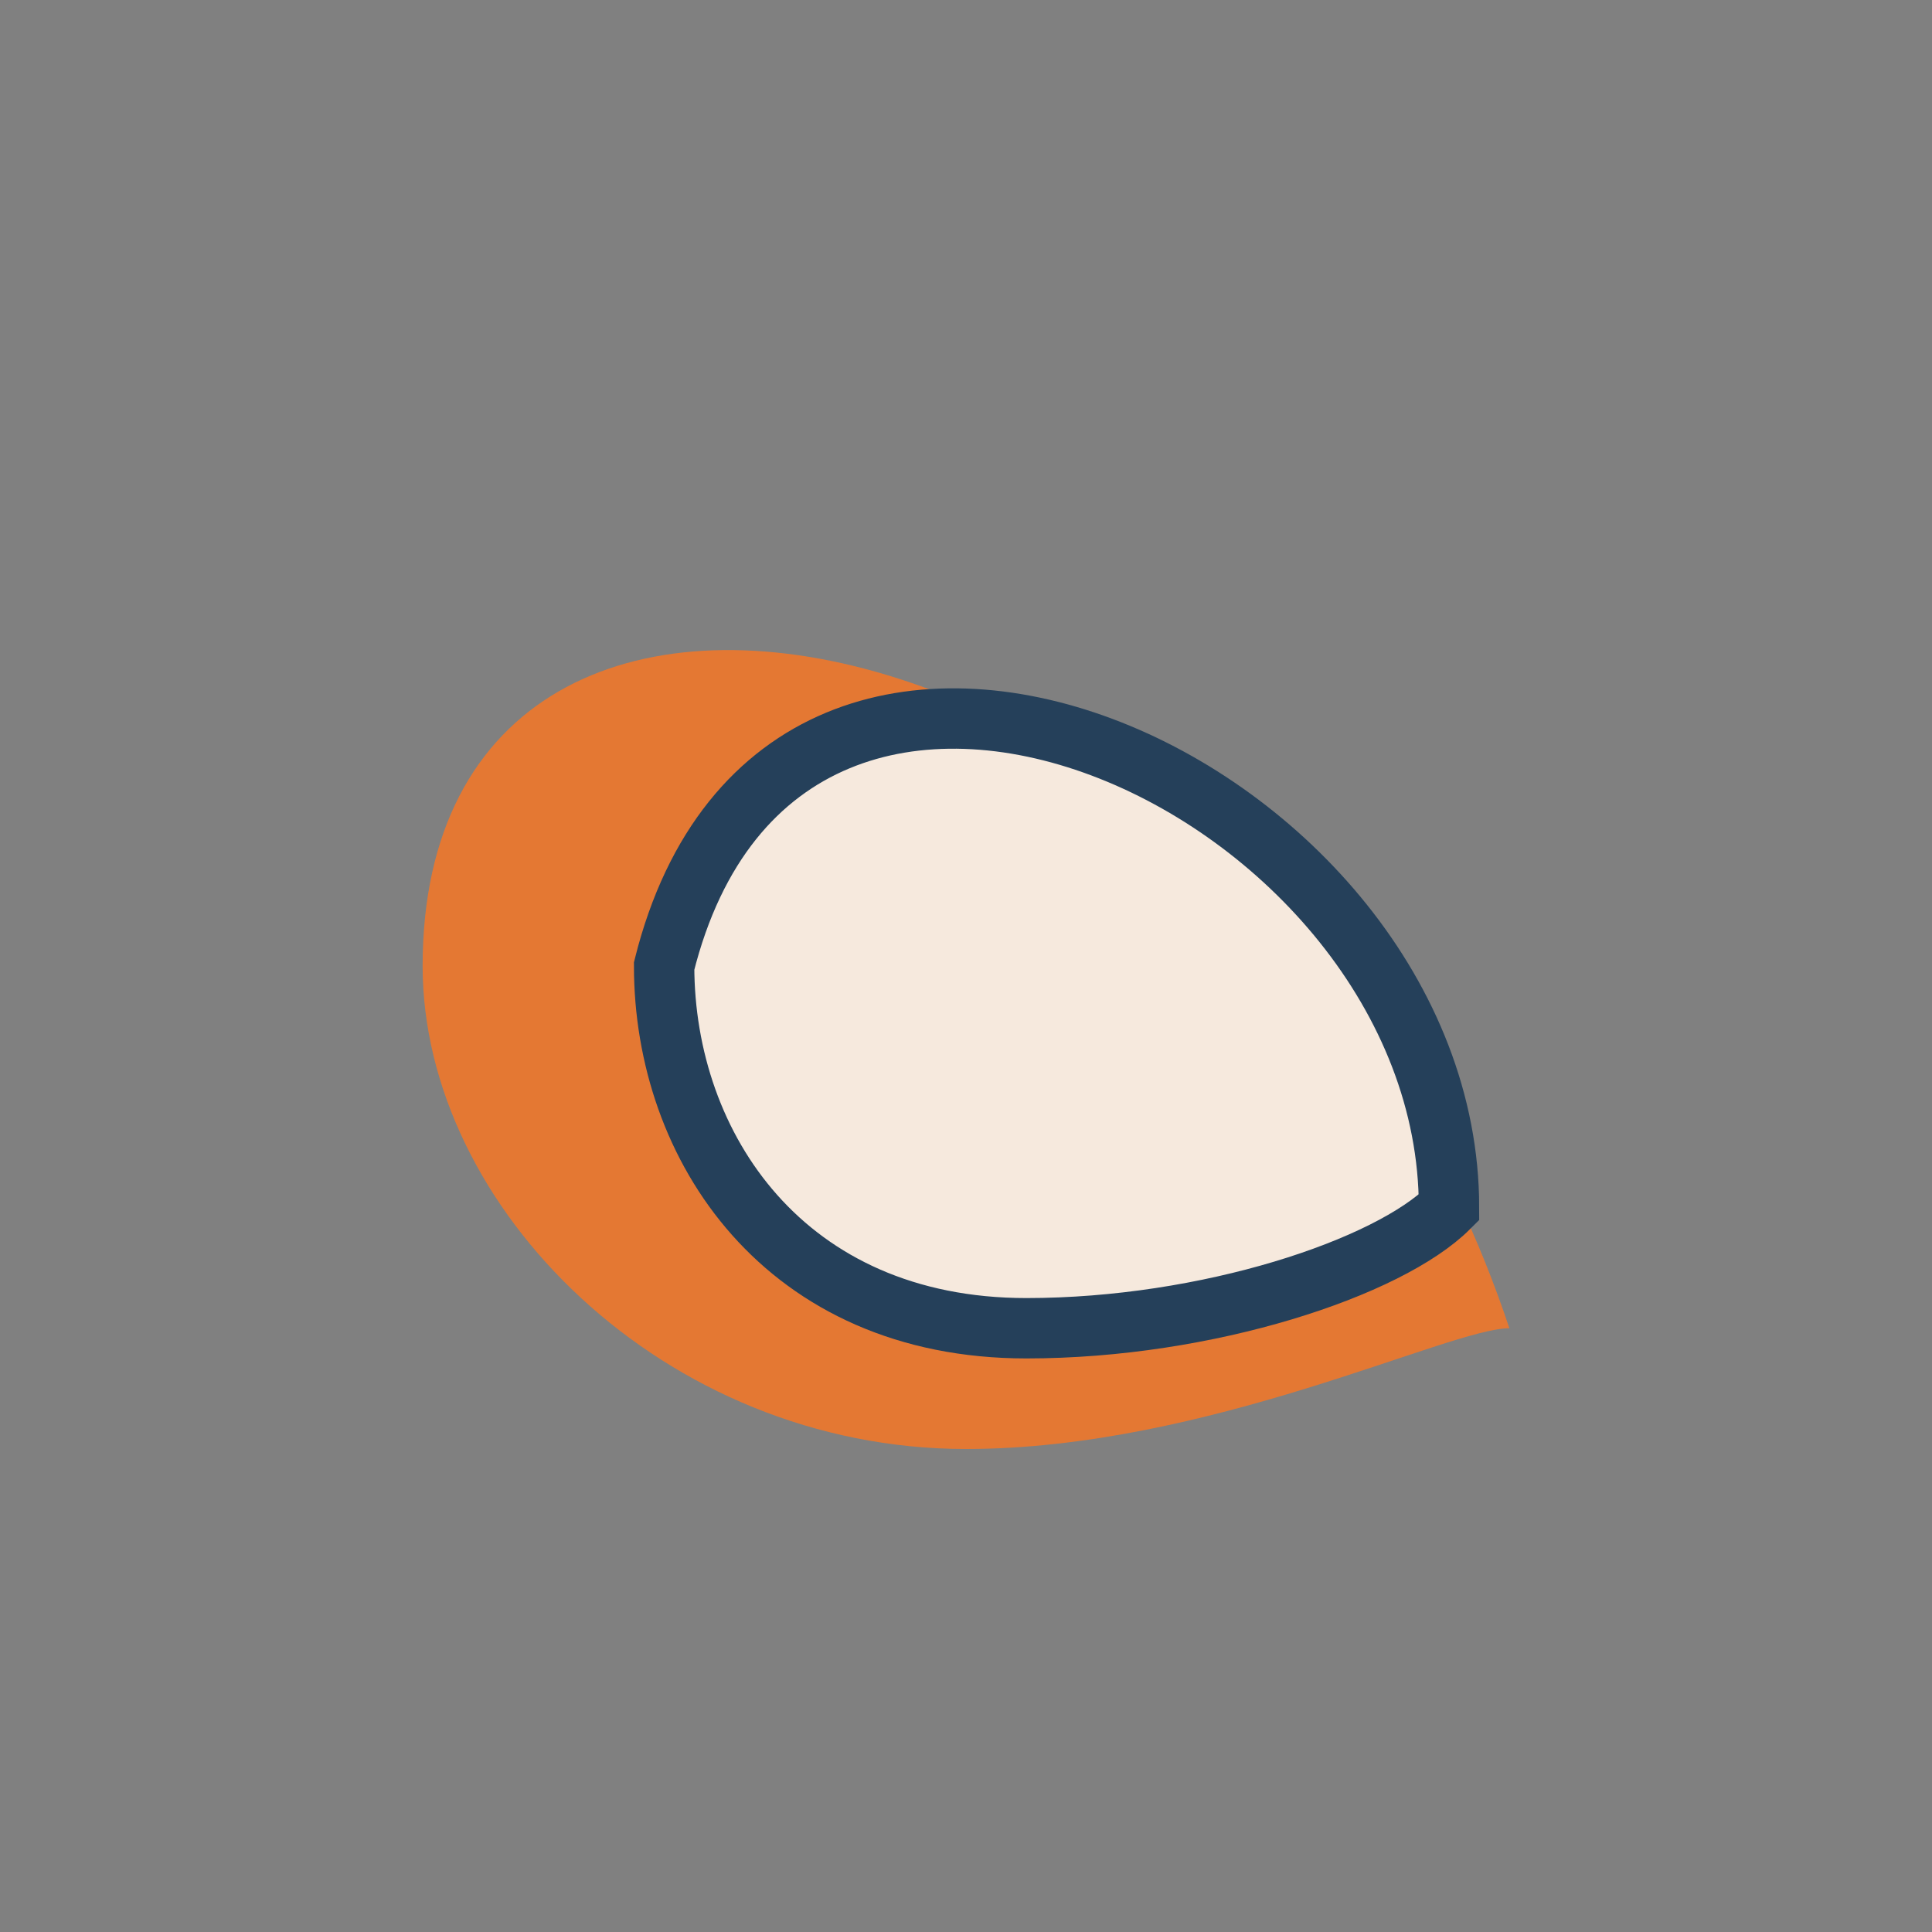 <?xml version="1.0" encoding="UTF-8"?>
<svg xmlns="http://www.w3.org/2000/svg" width="32" height="32" viewBox="0 0 32 32"><rect x="0" y="0" width="32" height="32" fill="#808080" stroke="none"/><path d="M25 22c-4-12-18-15-18-6 0 4 4 8 9 8 4 0 8-2 9-2z" fill="#E47833"/><path d="M24 20c0-7-11-12-13-4 0 3 2 6 6 6 3 0 6-1 7-2z" fill="#F6E9DD" stroke="#25405A"/></svg>